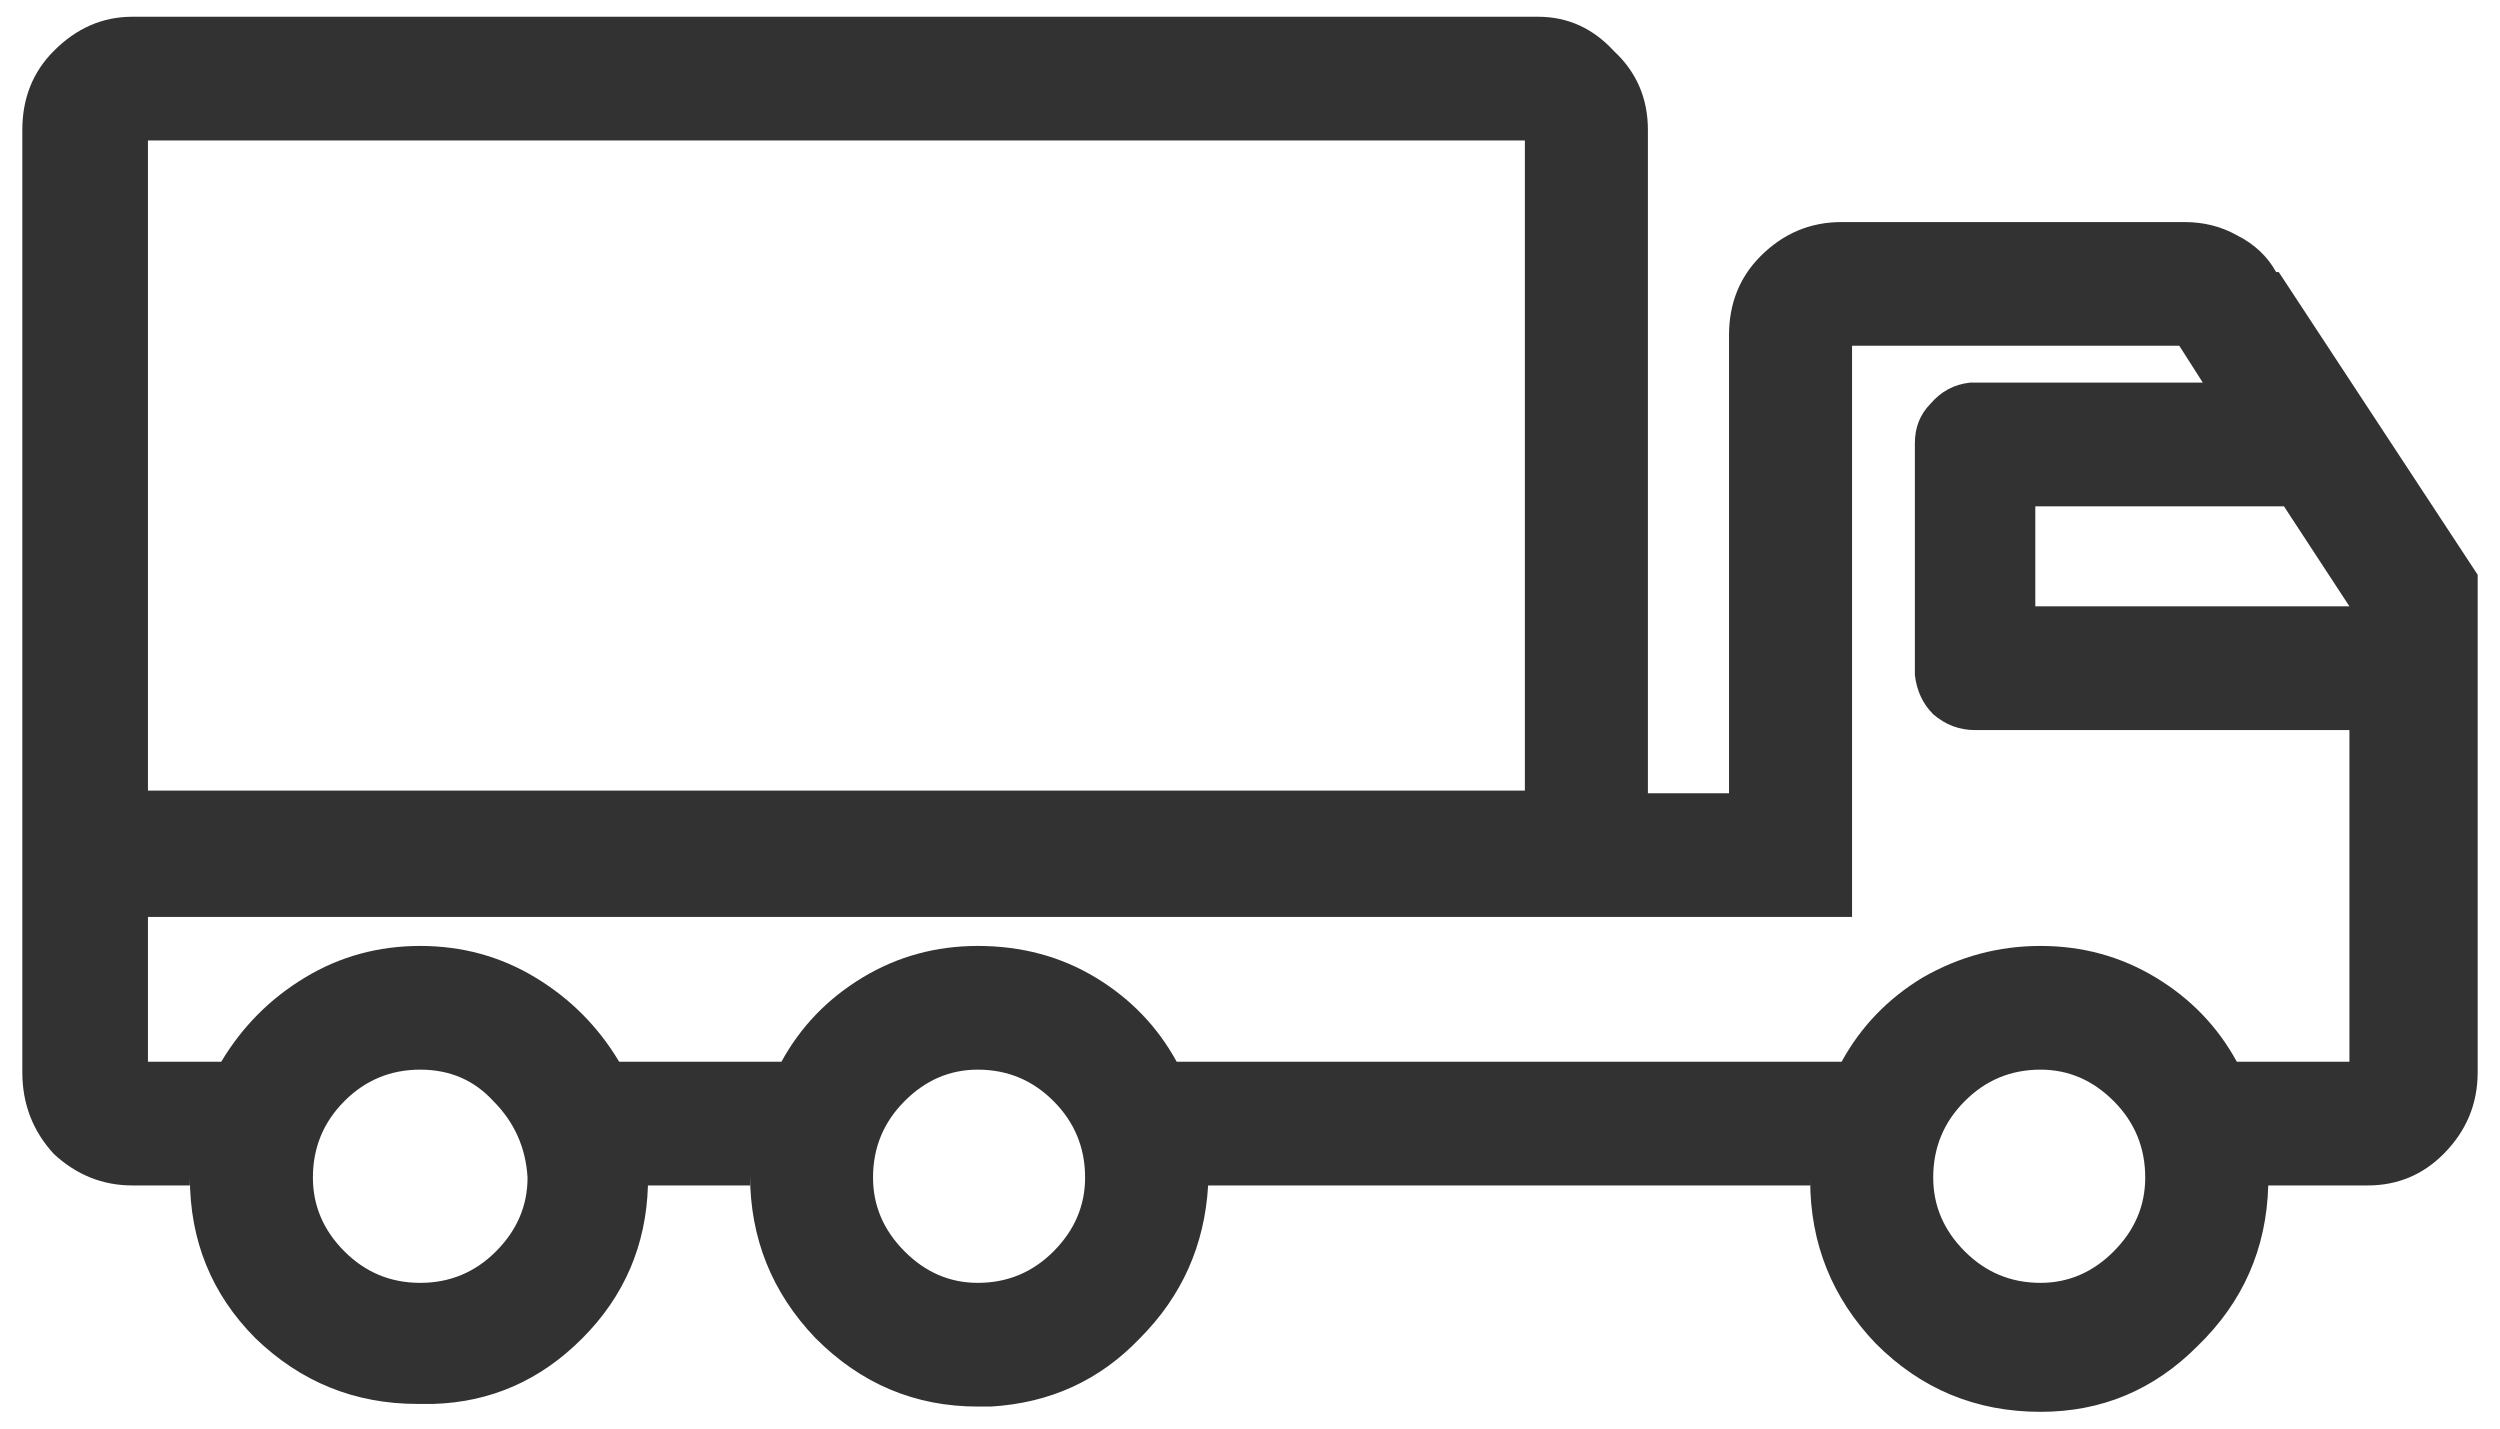<svg width="56" height="32" viewBox="0 0 56 32" fill="none" xmlns="http://www.w3.org/2000/svg">
<path d="M45.591 11.342V13.582H52.627L51.161 11.342H45.591ZM34.157 3.146H3.314V17.71H34.157V3.146ZM48.816 7.745H41.486V20.54H3.314V23.783H4.956C5.425 22.997 6.051 22.368 6.833 21.896C7.614 21.424 8.474 21.189 9.413 21.189C10.351 21.189 11.211 21.424 11.992 21.896C12.774 22.368 13.4 22.997 13.869 23.783H17.504C17.934 22.997 18.54 22.368 19.322 21.896C20.104 21.424 20.964 21.189 21.902 21.189C22.879 21.189 23.759 21.424 24.541 21.896C25.322 22.368 25.928 22.997 26.358 23.783H41.252C41.682 22.997 42.288 22.368 43.069 21.896C43.89 21.424 44.77 21.189 45.708 21.189C46.646 21.189 47.506 21.424 48.288 21.896C49.07 22.368 49.676 22.997 50.105 23.783H50.164H52.627V16.354H44.242C43.89 16.354 43.578 16.236 43.304 16C43.069 15.764 42.932 15.469 42.893 15.116V9.927C42.893 9.573 43.011 9.278 43.245 9.042C43.48 8.767 43.773 8.61 44.125 8.571H49.343L48.816 7.745ZM45.708 23.96C45.043 23.96 44.477 24.196 44.008 24.668C43.538 25.139 43.304 25.709 43.304 26.377C43.304 27.006 43.538 27.557 44.008 28.028C44.477 28.5 45.043 28.736 45.708 28.736C46.333 28.736 46.881 28.5 47.35 28.028C47.819 27.557 48.053 27.006 48.053 26.377C48.053 25.709 47.819 25.139 47.35 24.668C46.881 24.196 46.333 23.96 45.708 23.96ZM21.902 23.96C21.276 23.96 20.729 24.196 20.26 24.668C19.791 25.139 19.556 25.709 19.556 26.377C19.556 27.006 19.791 27.557 20.26 28.028C20.729 28.5 21.276 28.736 21.902 28.736C22.567 28.736 23.133 28.5 23.602 28.028C24.071 27.557 24.306 27.006 24.306 26.377C24.306 25.709 24.071 25.139 23.602 24.668C23.133 24.196 22.567 23.96 21.902 23.96ZM9.413 23.96C8.748 23.96 8.181 24.196 7.712 24.668C7.243 25.139 7.009 25.709 7.009 26.377C7.009 27.006 7.243 27.557 7.712 28.028C8.181 28.5 8.748 28.736 9.413 28.736C10.077 28.736 10.644 28.5 11.113 28.028C11.582 27.557 11.817 27.006 11.817 26.377C11.777 25.709 11.524 25.139 11.054 24.668C10.624 24.196 10.077 23.96 9.413 23.96ZM55.5 24.019C55.5 24.726 55.246 25.336 54.738 25.847C54.269 26.318 53.702 26.554 53.037 26.554H50.809C50.77 27.969 50.242 29.168 49.226 30.151C48.249 31.134 47.076 31.625 45.708 31.625C44.262 31.625 43.03 31.114 42.014 30.092C41.037 29.07 40.548 27.851 40.548 26.436C40.548 26.397 40.548 26.358 40.548 26.318V26.554H27.062C26.984 27.891 26.476 29.031 25.537 29.974C24.638 30.918 23.524 31.428 22.195 31.507H21.902C20.495 31.507 19.283 30.996 18.267 29.974C17.289 28.952 16.801 27.733 16.801 26.318V26.554H14.514C14.475 27.891 13.986 29.031 13.048 29.974C12.11 30.918 10.996 31.409 9.706 31.448H9.647H9.413C9.413 31.448 9.393 31.448 9.354 31.448C7.947 31.448 6.735 30.957 5.719 29.974C4.741 28.991 4.253 27.793 4.253 26.377V26.554H2.963C2.298 26.554 1.712 26.318 1.204 25.847C0.735 25.336 0.5 24.726 0.5 24.019V2.91C0.5 2.203 0.735 1.613 1.204 1.142C1.712 0.631 2.298 0.375 2.963 0.375H34.45C35.114 0.375 35.681 0.631 36.15 1.142C36.658 1.613 36.913 2.203 36.913 2.91V17.769H38.73V7.509C38.73 6.802 38.965 6.212 39.434 5.741C39.942 5.23 40.548 4.974 41.252 4.974H48.933C49.363 4.974 49.754 5.072 50.105 5.269C50.496 5.465 50.79 5.741 50.985 6.094H51.044L55.5 12.875V24.019Z" fill="#323232"/>
</svg>
